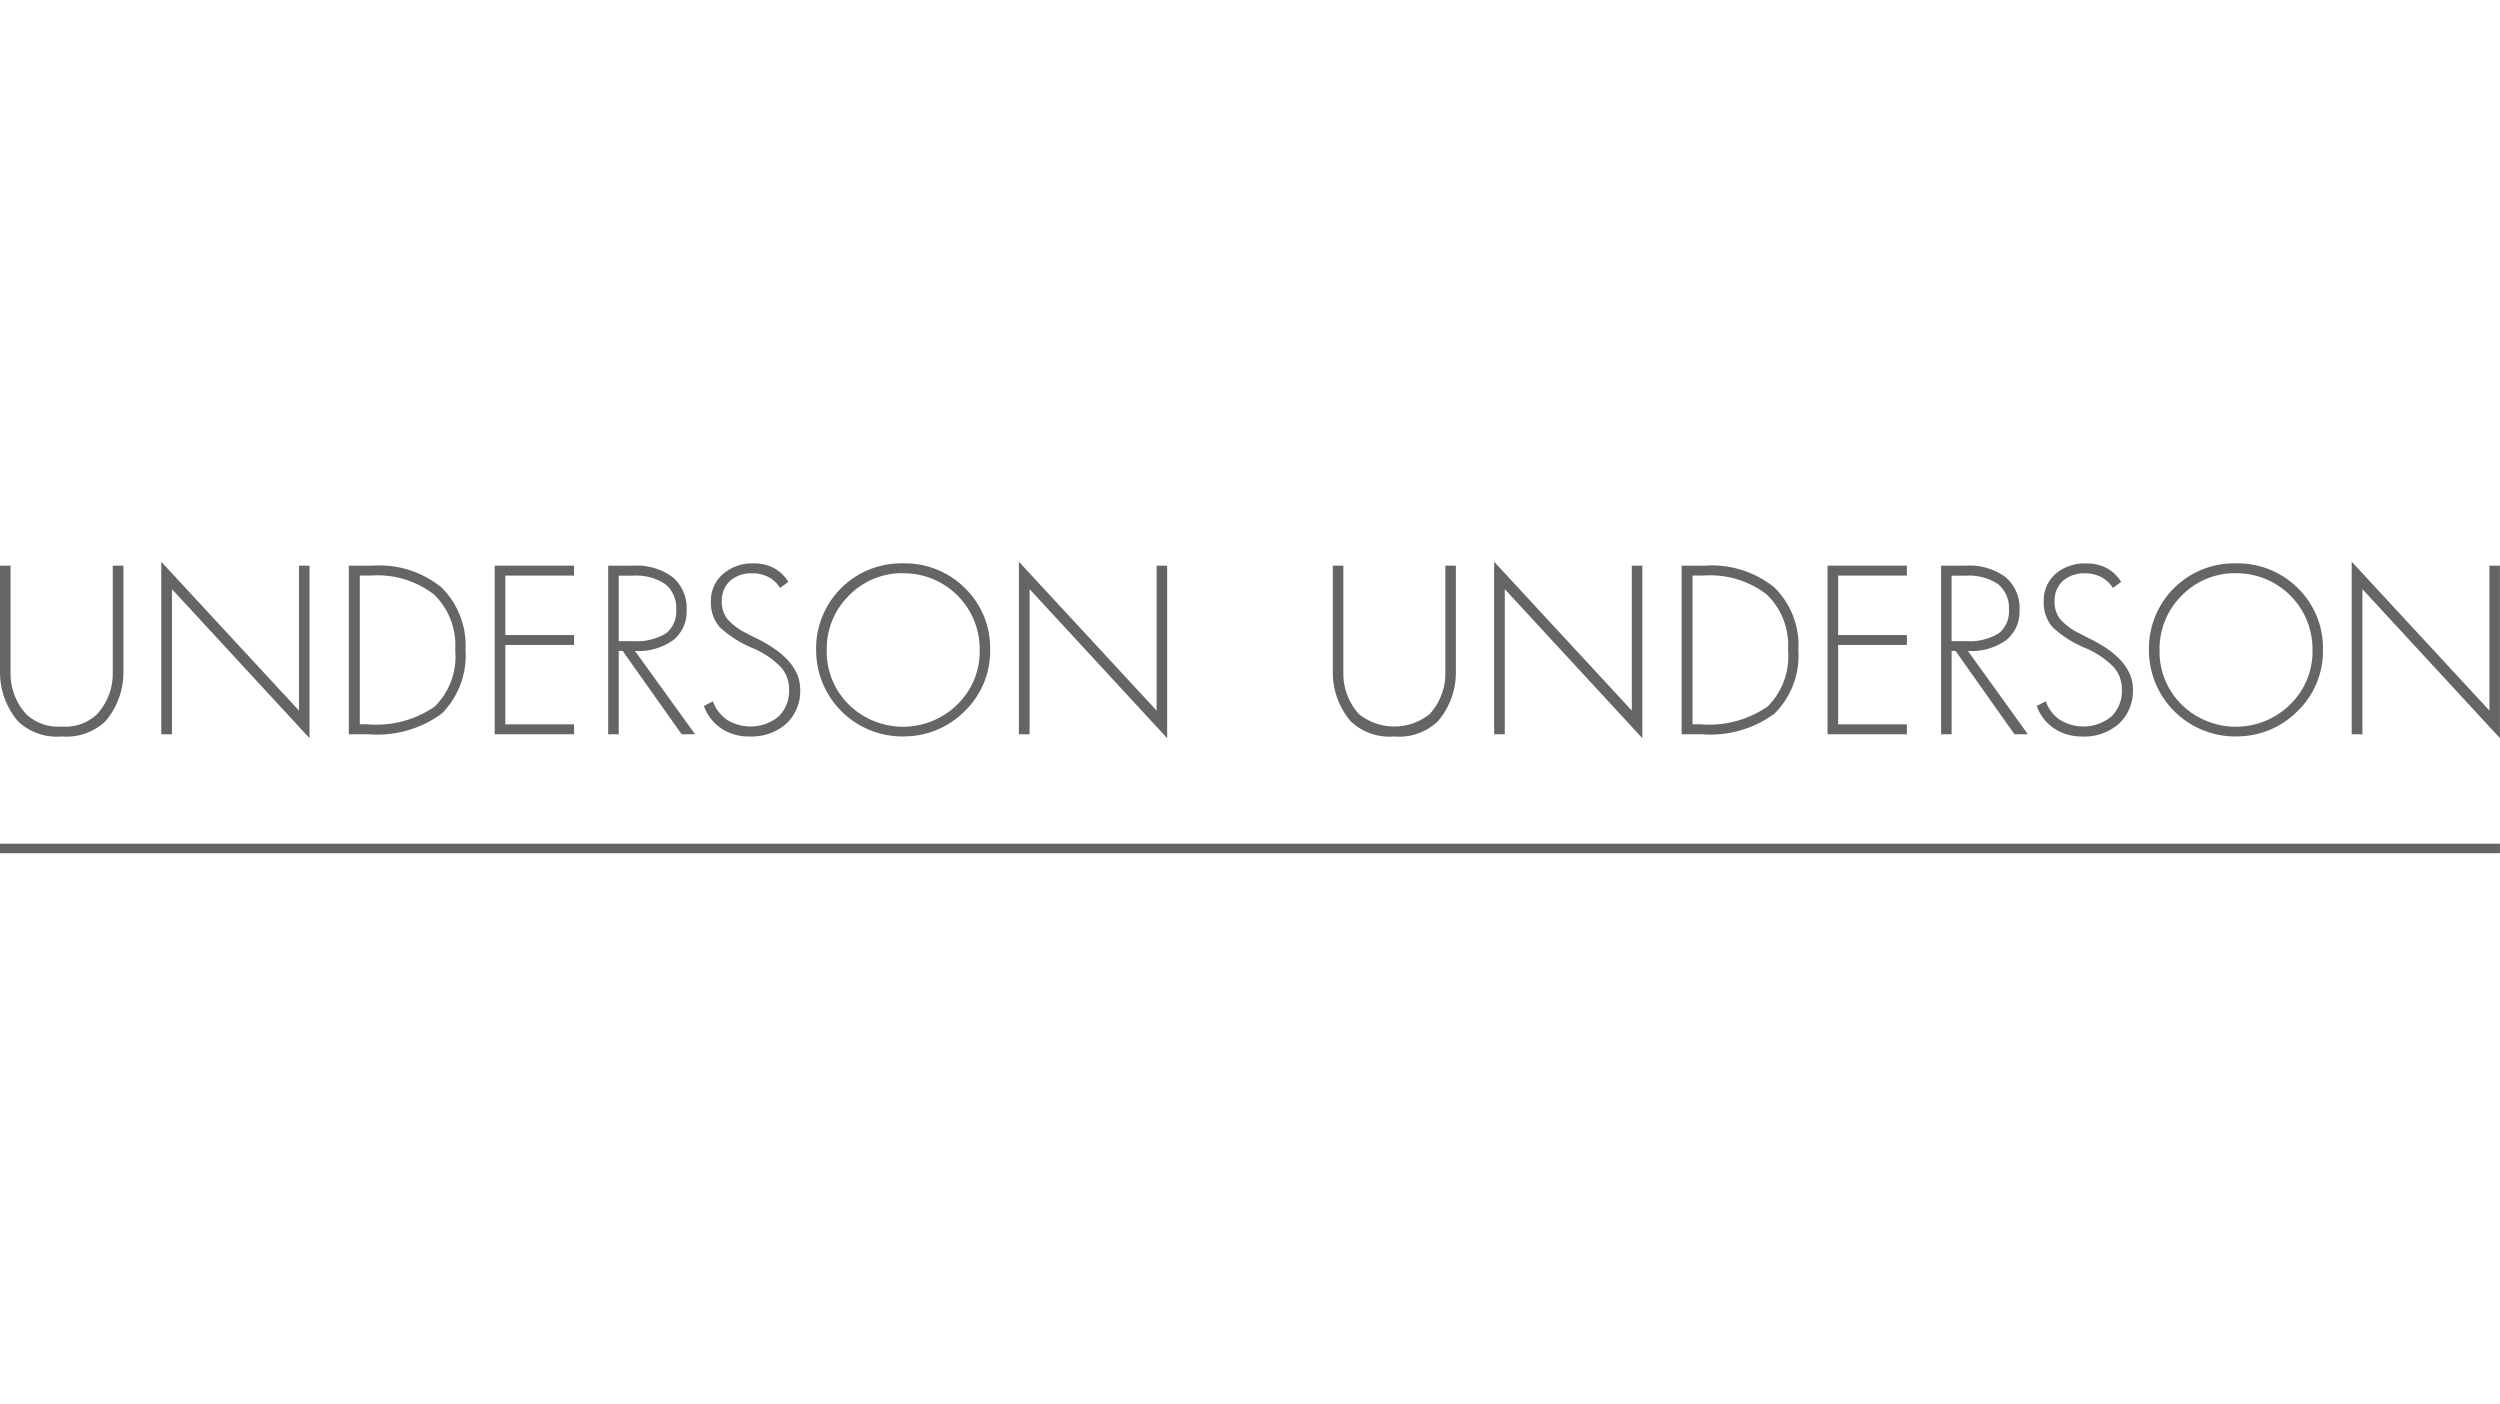 <svg xmlns="http://www.w3.org/2000/svg" width="142.419" height="80" viewBox="0 0 142.419 80">
  <g id="グループ_13737" data-name="グループ 13737" transform="translate(-3047 6931)">
    <rect id="長方形_6000" data-name="長方形 6000" width="142.419" height="80" transform="translate(3047 -6931)" fill="none"/>
    <g id="レイヤー_1" data-name="レイヤー 1" transform="translate(3047 -6899)">
      <g id="レイヤー_2" data-name="レイヤー 2" transform="translate(-0.001)">
        <g id="bg" transform="translate(0)">
          <path id="パス_51005" data-name="パス 51005" d="M3.512,10.43a3.2,3.2,0,0,1-2.481-.859A4.292,4.292,0,0,1,0,6.742V.7H.6V6.9A3.431,3.431,0,0,0,1.5,9.165a2.632,2.632,0,0,0,2.015.7,2.6,2.6,0,0,0,2.009-.7,3.419,3.419,0,0,0,.9-2.258V.7h.607V6.742A4.289,4.289,0,0,1,6,9.571,3.24,3.24,0,0,1,3.512,10.43Z" transform="translate(0.001 -0.476)" fill="#656565"/>
          <path id="パス_51006" data-name="パス 51006" d="M29.38,1.562V9.829h-.61V0l7.846,8.481V.224h.6v9.829Z" transform="translate(-19.583)" fill="#656565"/>
          <path id="パス_51007" data-name="パス 51007" d="M62.23,10.305V.7h1.348a5.6,5.6,0,0,1,3.944,1.252,4.67,4.67,0,0,1,1.357,3.564,4.685,4.685,0,0,1-1.348,3.605,6.177,6.177,0,0,1-4.151,1.185H62.23ZM63.3,9.737a5.862,5.862,0,0,0,3.832-1.015A4.031,4.031,0,0,0,68.291,5.5a4.017,4.017,0,0,0-1.213-3.161,5.284,5.284,0,0,0-3.583-1.076h-.639V9.737H63.3Z" transform="translate(-42.358 -0.476)" fill="#656565"/>
          <path id="パス_51008" data-name="パス 51008" d="M88.26,10.305V.7h4.519v.565H88.864V4.653h3.915v.565H88.864V9.74h3.915v.565Z" transform="translate(-60.076 -0.476)" fill="#656565"/>
          <path id="パス_51009" data-name="パス 51009" d="M112.683,10.305,109.327,5.56H109.1v4.745h-.6V.7h1.408a3.465,3.465,0,0,1,2.274.661,2.317,2.317,0,0,1,.786,1.871,2.08,2.08,0,0,1-.766,1.715,3.429,3.429,0,0,1-2.175.613h0l3.423,4.745h-.766ZM109.9,5a3.26,3.26,0,0,0,1.874-.431,1.572,1.572,0,0,0,.6-1.36,1.743,1.743,0,0,0-.616-1.453,2.988,2.988,0,0,0-1.855-.485H109.1V5Z" transform="translate(-73.852 -0.476)" fill="#656565"/>
          <path id="パス_51010" data-name="パス 51010" d="M128.167,10.148a2.8,2.8,0,0,1-1.6-.457,2.586,2.586,0,0,1-.958-1.2l-.032-.08.514-.262.038.093a2.118,2.118,0,0,0,.77.958,2.534,2.534,0,0,0,2.931-.185,2.032,2.032,0,0,0,.6-1.555,1.868,1.868,0,0,0-.482-1.277,4.872,4.872,0,0,0-1.574-1.06,6.3,6.3,0,0,1-1.881-1.188,2.107,2.107,0,0,1-.514-1.479,2,2,0,0,1,.693-1.568,2.558,2.558,0,0,1,1.737-.6,2.42,2.42,0,0,1,1.156.265,2.184,2.184,0,0,1,.776.712l.051.077-.473.342-.054-.077a1.691,1.691,0,0,0-.6-.536,1.96,1.96,0,0,0-.92-.217,1.839,1.839,0,0,0-1.277.431,1.544,1.544,0,0,0-.469,1.185,1.558,1.558,0,0,0,.319.99,3.46,3.46,0,0,0,1.086.808c.134.073.342.182.623.319,1.616.8,2.437,1.763,2.437,2.874a2.552,2.552,0,0,1-.789,1.958A2.983,2.983,0,0,1,128.167,10.148Z" transform="translate(-85.478 -0.194)" fill="#656565"/>
          <path id="パス_51011" data-name="パス 51011" d="M150.538,10.148a4.913,4.913,0,0,1-4.94-4.883V5.221A4.847,4.847,0,0,1,150.356.287h.182A4.851,4.851,0,0,1,154.08,1.7a4.77,4.77,0,0,1,1.431,3.513,4.747,4.747,0,0,1-1.45,3.493,4.84,4.84,0,0,1-3.522,1.437Zm0-9.3A4.213,4.213,0,0,0,147.46,2.13a4.256,4.256,0,0,0-1.258,3.1,4.228,4.228,0,0,0,1.255,3.1,4.41,4.41,0,0,0,6.182,0,4.213,4.213,0,0,0,1.277-3.1A4.323,4.323,0,0,0,150.653.852h-.115Z" transform="translate(-99.104 -0.194)" fill="#656565"/>
          <path id="パス_51012" data-name="パス 51012" d="M182.38,1.562V9.829h-.61V0l7.846,8.481V.224h.6v9.829Z" transform="translate(-123.725)" fill="#656565"/>
          <path id="パス_51013" data-name="パス 51013" d="M241.276,10.43a3.2,3.2,0,0,1-2.481-.859,4.276,4.276,0,0,1-1.025-2.829V.7h.6V6.9a3.431,3.431,0,0,0,.894,2.261,3.228,3.228,0,0,0,4.017,0,3.419,3.419,0,0,0,.9-2.258V.7h.6V6.742a4.253,4.253,0,0,1-1.031,2.829,3.182,3.182,0,0,1-2.478.859Z" transform="translate(-161.842 -0.476)" fill="#656565"/>
          <path id="パス_51014" data-name="パス 51014" d="M267.157,1.562V9.829h-.607V0l7.843,8.481V.224h.6v9.829Z" transform="translate(-181.432)" fill="#656565"/>
          <path id="パス_51015" data-name="パス 51015" d="M300,10.305V.7h1.348a5.651,5.651,0,0,1,3.947,1.252,4.621,4.621,0,0,1,1.354,3.564A4.671,4.671,0,0,1,305.3,9.121a6.155,6.155,0,0,1-4.132,1.185H300Zm1.067-.568A5.862,5.862,0,0,0,304.9,8.722,4.036,4.036,0,0,0,306.061,5.5a4.018,4.018,0,0,0-1.217-3.161,5.284,5.284,0,0,0-3.583-1.076h-.639V9.737Z" transform="translate(-204.2 -0.476)" fill="#656565"/>
          <path id="パス_51016" data-name="パス 51016" d="M326.03,10.305V.7h4.519v.565h-3.915V4.653h3.915v.565h-3.915V9.74h3.915v.565Z" transform="translate(-221.918 -0.476)" fill="#656565"/>
          <path id="パス_51017" data-name="パス 51017" d="M350.453,10.305,347.1,5.56h-.224v4.745h-.6V.7h1.408a3.466,3.466,0,0,1,2.274.661,2.308,2.308,0,0,1,.786,1.871,2.08,2.08,0,0,1-.766,1.715,3.4,3.4,0,0,1-2.175.613h0l3.417,4.745h-.76ZM347.669,5a3.256,3.256,0,0,0,1.871-.431,1.571,1.571,0,0,0,.6-1.36,1.743,1.743,0,0,0-.616-1.453,2.984,2.984,0,0,0-1.852-.485h-.8V5Z" transform="translate(-235.695 -0.476)" fill="#656565"/>
          <path id="パス_51018" data-name="パス 51018" d="M365.937,10.146a2.8,2.8,0,0,1-1.6-.457,2.586,2.586,0,0,1-.958-1.2l-.032-.08.514-.262.042.093a2.091,2.091,0,0,0,.766.958,2.534,2.534,0,0,0,2.931-.185,2.032,2.032,0,0,0,.6-1.555,1.868,1.868,0,0,0-.482-1.277,4.838,4.838,0,0,0-1.574-1.06,6.3,6.3,0,0,1-1.881-1.188,2.107,2.107,0,0,1-.514-1.479,2.01,2.01,0,0,1,.667-1.565,2.558,2.558,0,0,1,1.763-.6,2.42,2.42,0,0,1,1.156.265,2.185,2.185,0,0,1,.776.712l.051.077-.473.342-.054-.077a1.7,1.7,0,0,0-.6-.536,1.935,1.935,0,0,0-.923-.217,1.839,1.839,0,0,0-1.277.431,1.543,1.543,0,0,0-.469,1.185,1.558,1.558,0,0,0,.319.99,3.459,3.459,0,0,0,1.086.808c.137.073.345.182.623.319,1.619.8,2.437,1.763,2.437,2.874a2.554,2.554,0,0,1-.8,1.961,2.982,2.982,0,0,1-2.092.728Z" transform="translate(-247.321 -0.192)" fill="#656565"/>
          <path id="パス_51019" data-name="パス 51019" d="M388.308,10.148a4.913,4.913,0,0,1-4.94-4.883V5.221A4.847,4.847,0,0,1,388.126.287h.182A4.851,4.851,0,0,1,391.85,1.7a4.77,4.77,0,0,1,1.431,3.513,4.747,4.747,0,0,1-1.45,3.493,4.84,4.84,0,0,1-3.522,1.437Zm0-9.3A4.213,4.213,0,0,0,385.23,2.13a4.256,4.256,0,0,0-1.258,3.1,4.228,4.228,0,0,0,1.255,3.1,4.41,4.41,0,0,0,6.182,0,4.213,4.213,0,0,0,1.277-3.1A4.323,4.323,0,0,0,388.423.852h-.115Z" transform="translate(-260.946 -0.194)" fill="#656565"/>
          <path id="パス_51020" data-name="パス 51020" d="M420.15,1.562V9.829h-.61V0l7.846,8.481V.224h.6v9.829Z" transform="translate(-285.568)" fill="#656565"/>
          <rect id="長方形_6013" data-name="長方形 6013" width="142.419" height="0.543" transform="translate(0 16.062)" fill="#656565"/>
        </g>
      </g>
    </g>
  </g>
</svg>
